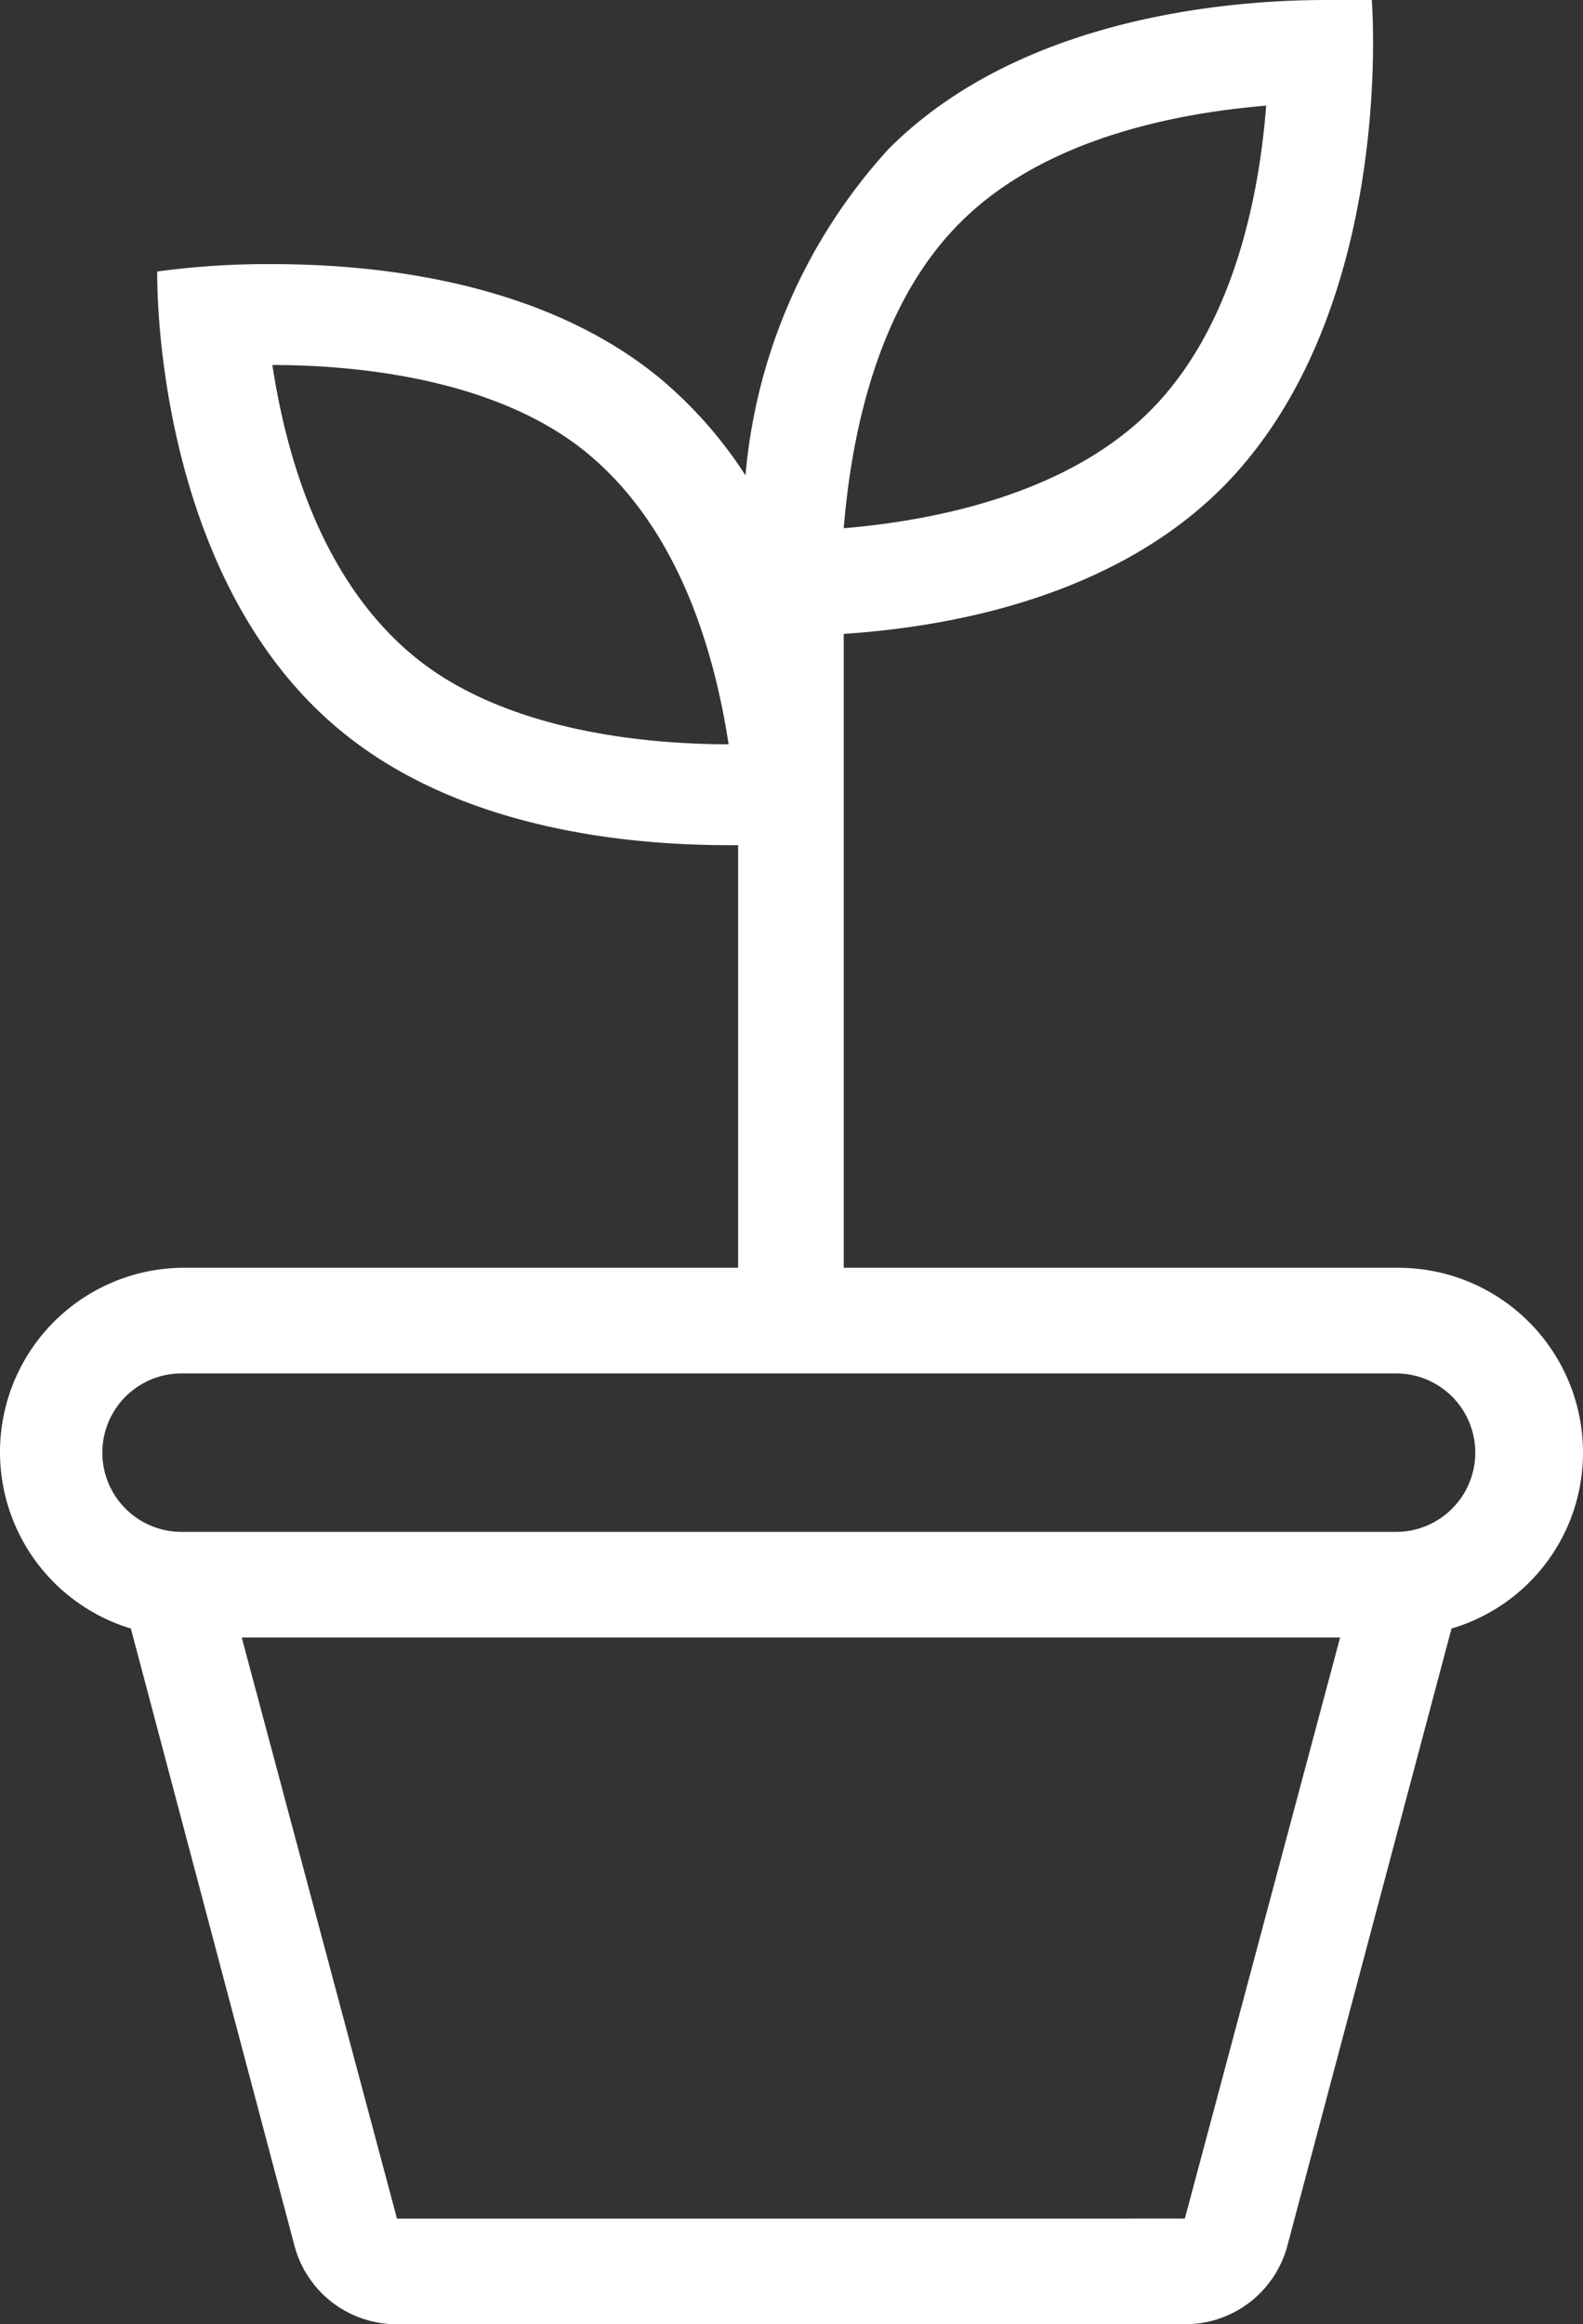 <?xml version="1.0" encoding="UTF-8" standalone="no"?>
<svg
   data-name="Layer 1"
   viewBox="0 0 29.978 44"
   x="0px"
   y="0px"
   version="1.1"
   id="svg10"
   sodipodi:docname="growz-ligh.svg"
   width="29.978"
   height="44"
   inkscape:version="1.1.2 (0a00cf5339, 2022-02-04)"
   xmlns:inkscape="http://www.inkscape.org/namespaces/inkscape"
   xmlns:sodipodi="http://sodipodi.sourceforge.net/DTD/sodipodi-0.dtd"
   xmlns="http://www.w3.org/2000/svg"
   xmlns:svg="http://www.w3.org/2000/svg"
   xmlns:rdf="http://www.w3.org/1999/02/22-rdf-syntax-ns#"
   xmlns:cc="http://creativecommons.org/ns#"
   xmlns:dc="http://purl.org/dc/elements/1.1/">
  <rect x="0" y="0" width="29.978" height="44" fill="#333333" stroke="none"/>
  <defs
     id="defs14" />
  <sodipodi:namedview
     id="namedview12"
     pagecolor="#ffffff"
     bordercolor="#666666"
     borderopacity="1.0"
     inkscape:pageshadow="2"
     inkscape:pageopacity="0.0"
     inkscape:pagecheckerboard="0"
     showgrid="false"
     fit-margin-top="0"
     fit-margin-left="0"
     fit-margin-right="0"
     fit-margin-bottom="0"
     inkscape:zoom="8.6333333"
     inkscape:cx="14.942085"
     inkscape:cy="18.764479"
     inkscape:window-width="1366"
     inkscape:window-height="696"
     inkscape:window-x="0"
     inkscape:window-y="0"
     inkscape:window-maximized="1"
     inkscape:current-layer="svg10" />
  <title
     id="title2">Plants1</title>
  <path
     d="m 29.978,27.5 a 3.5,3.5 0 0 0 -3.5,-3.5 h -10.5 V 12 c 2,-0.13 5.1,-0.69 7.18,-2.78 3.3,-3.33 2.82,-9.22 2.82,-9.22 0,0 -0.33,0 -0.87,0 -1.76,0 -5.77,0.3 -8.28,2.82 a 10.5,10.5 0 0 0 -2.71,6.18 8.15,8.15 0 0 0 -1.61,-1.83 C 10.308,5.35 7.218,5 5.158,5 a 15.5,15.5 0 0 0 -2.18,0.14 c 0,0 -0.12,5.73 3.47,8.69 2.2,1.82 5.29,2.17 7.35,2.17 h 0.18 v 8 H 3.478 a 3.49,3.49 0 0 0 -1,6.83 l 3.1,11.69 a 2,2 0 0 0 1.94,1.48 H 22.438 a 2,2 0 0 0 1.94,-1.48 l 3.11,-11.69 a 3.47,3.47 0 0 0 2.49,-3.33 z m -11.79,-23.29 c 1.6,-1.6 4.11,-2.07 5.79,-2.21 -0.13,1.69 -0.61,4.19 -2.2,5.78 -1.59,1.59 -4.12,2.08 -5.8,2.22 0.14,-1.7 0.61,-4.2 2.21,-5.79 z m -4.39,9.88 c -1.48,0 -4.24,-0.22 -6,-1.7 -1.76,-1.48 -2.39,-3.85 -2.64,-5.48 v 0 c 1.48,0 4.24,0.22 6,1.7 1.76,1.48 2.39,3.85 2.64,5.48 z m 8.64,27.91 H 7.518 l -2.94,-11 H 25.378 Z m 4,-13 H 3.438 a 1.5,1.5 0 0 1 0,-3 H 26.438 a 1.5,1.5 0 0 1 0,3 z"
     id="path4"
     style="fill:#ffffff;fill-opacity:1" />
</svg>
